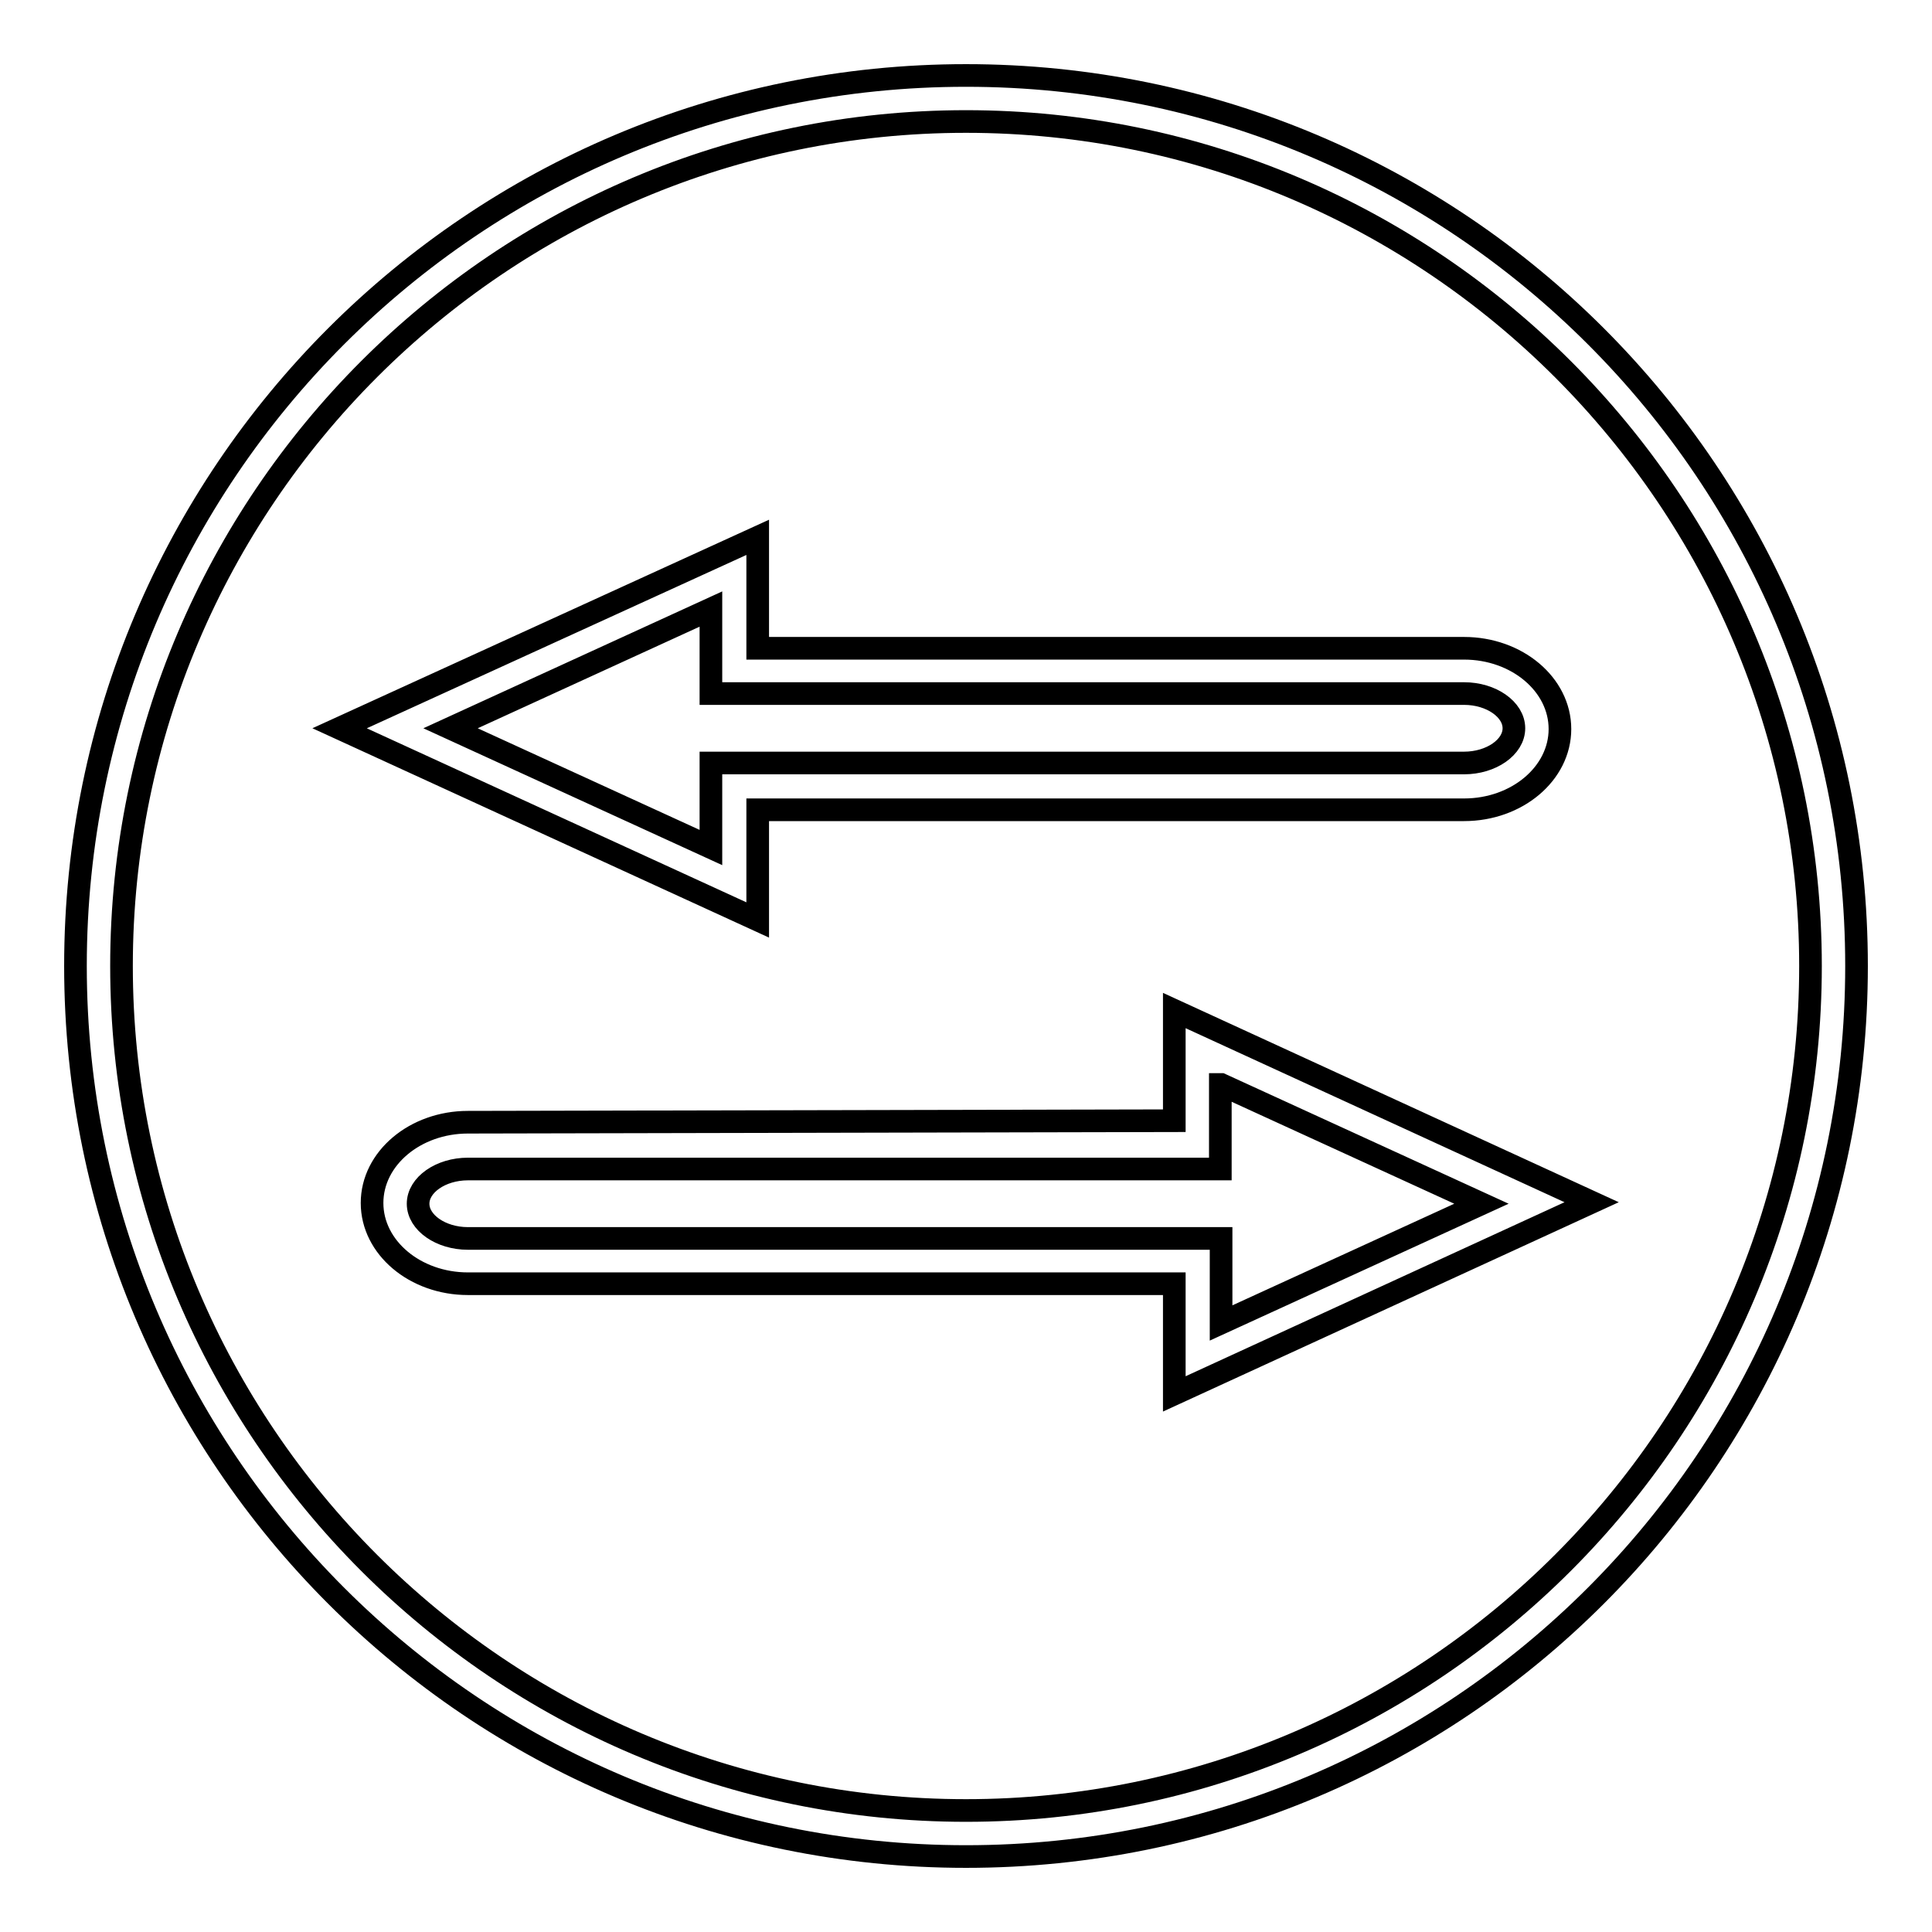 <?xml version="1.0" encoding="utf-8"?>
<!-- Svg Vector Icons : http://www.onlinewebfonts.com/icon -->
<!DOCTYPE svg PUBLIC "-//W3C//DTD SVG 1.1//EN" "http://www.w3.org/Graphics/SVG/1.1/DTD/svg11.dtd">
<svg version="1.1" xmlns="http://www.w3.org/2000/svg" xmlns:xlink="http://www.w3.org/1999/xlink" x="0px" y="0px" viewBox="0 0 256 256" enable-background="new 0 0 256 256" xml:space="preserve">
<g> <path stroke-width="3" fill-opacity="0" stroke="#000000"  d="M10,128c0,65.2,52.8,118,118,118c65.2,0,118-52.8,118-118c0-65.2-52.8-118-118-118C62.8,10,10,62.8,10,128z  M239.9,128c0,61.7-50.2,111.9-111.9,111.9c-61.7,0-111.9-50.2-111.9-111.9S66.3,16.1,128,16.1S239.9,66.3,239.9,128z M100.4,121.9 v-14.6H194c7,0,12.7-4.8,12.7-10.7c0-5.9-5.7-10.7-12.7-10.7h-93.6V71.2L45,96.5L100.4,121.9L100.4,121.9z M94.2,91.9H194 c3.6,0,6.6,2.1,6.6,4.6c0,2.5-3,4.6-6.6,4.6H94.2v11.2L59.7,96.5l34.5-15.8V91.9z M62,148.7c-7,0-12.7,4.8-12.7,10.7 c0,5.9,5.7,10.7,12.7,10.7h93.6v14.6l55.3-25.4l-55.3-25.4v14.6L62,148.7L62,148.7z M161.8,143.7l34.5,15.8l-34.5,15.8v-11.2H62 c-3.6,0-6.6-2.1-6.6-4.6c0-2.5,3-4.6,6.6-4.6h99.7V143.7L161.8,143.7z"/></g>
</svg>